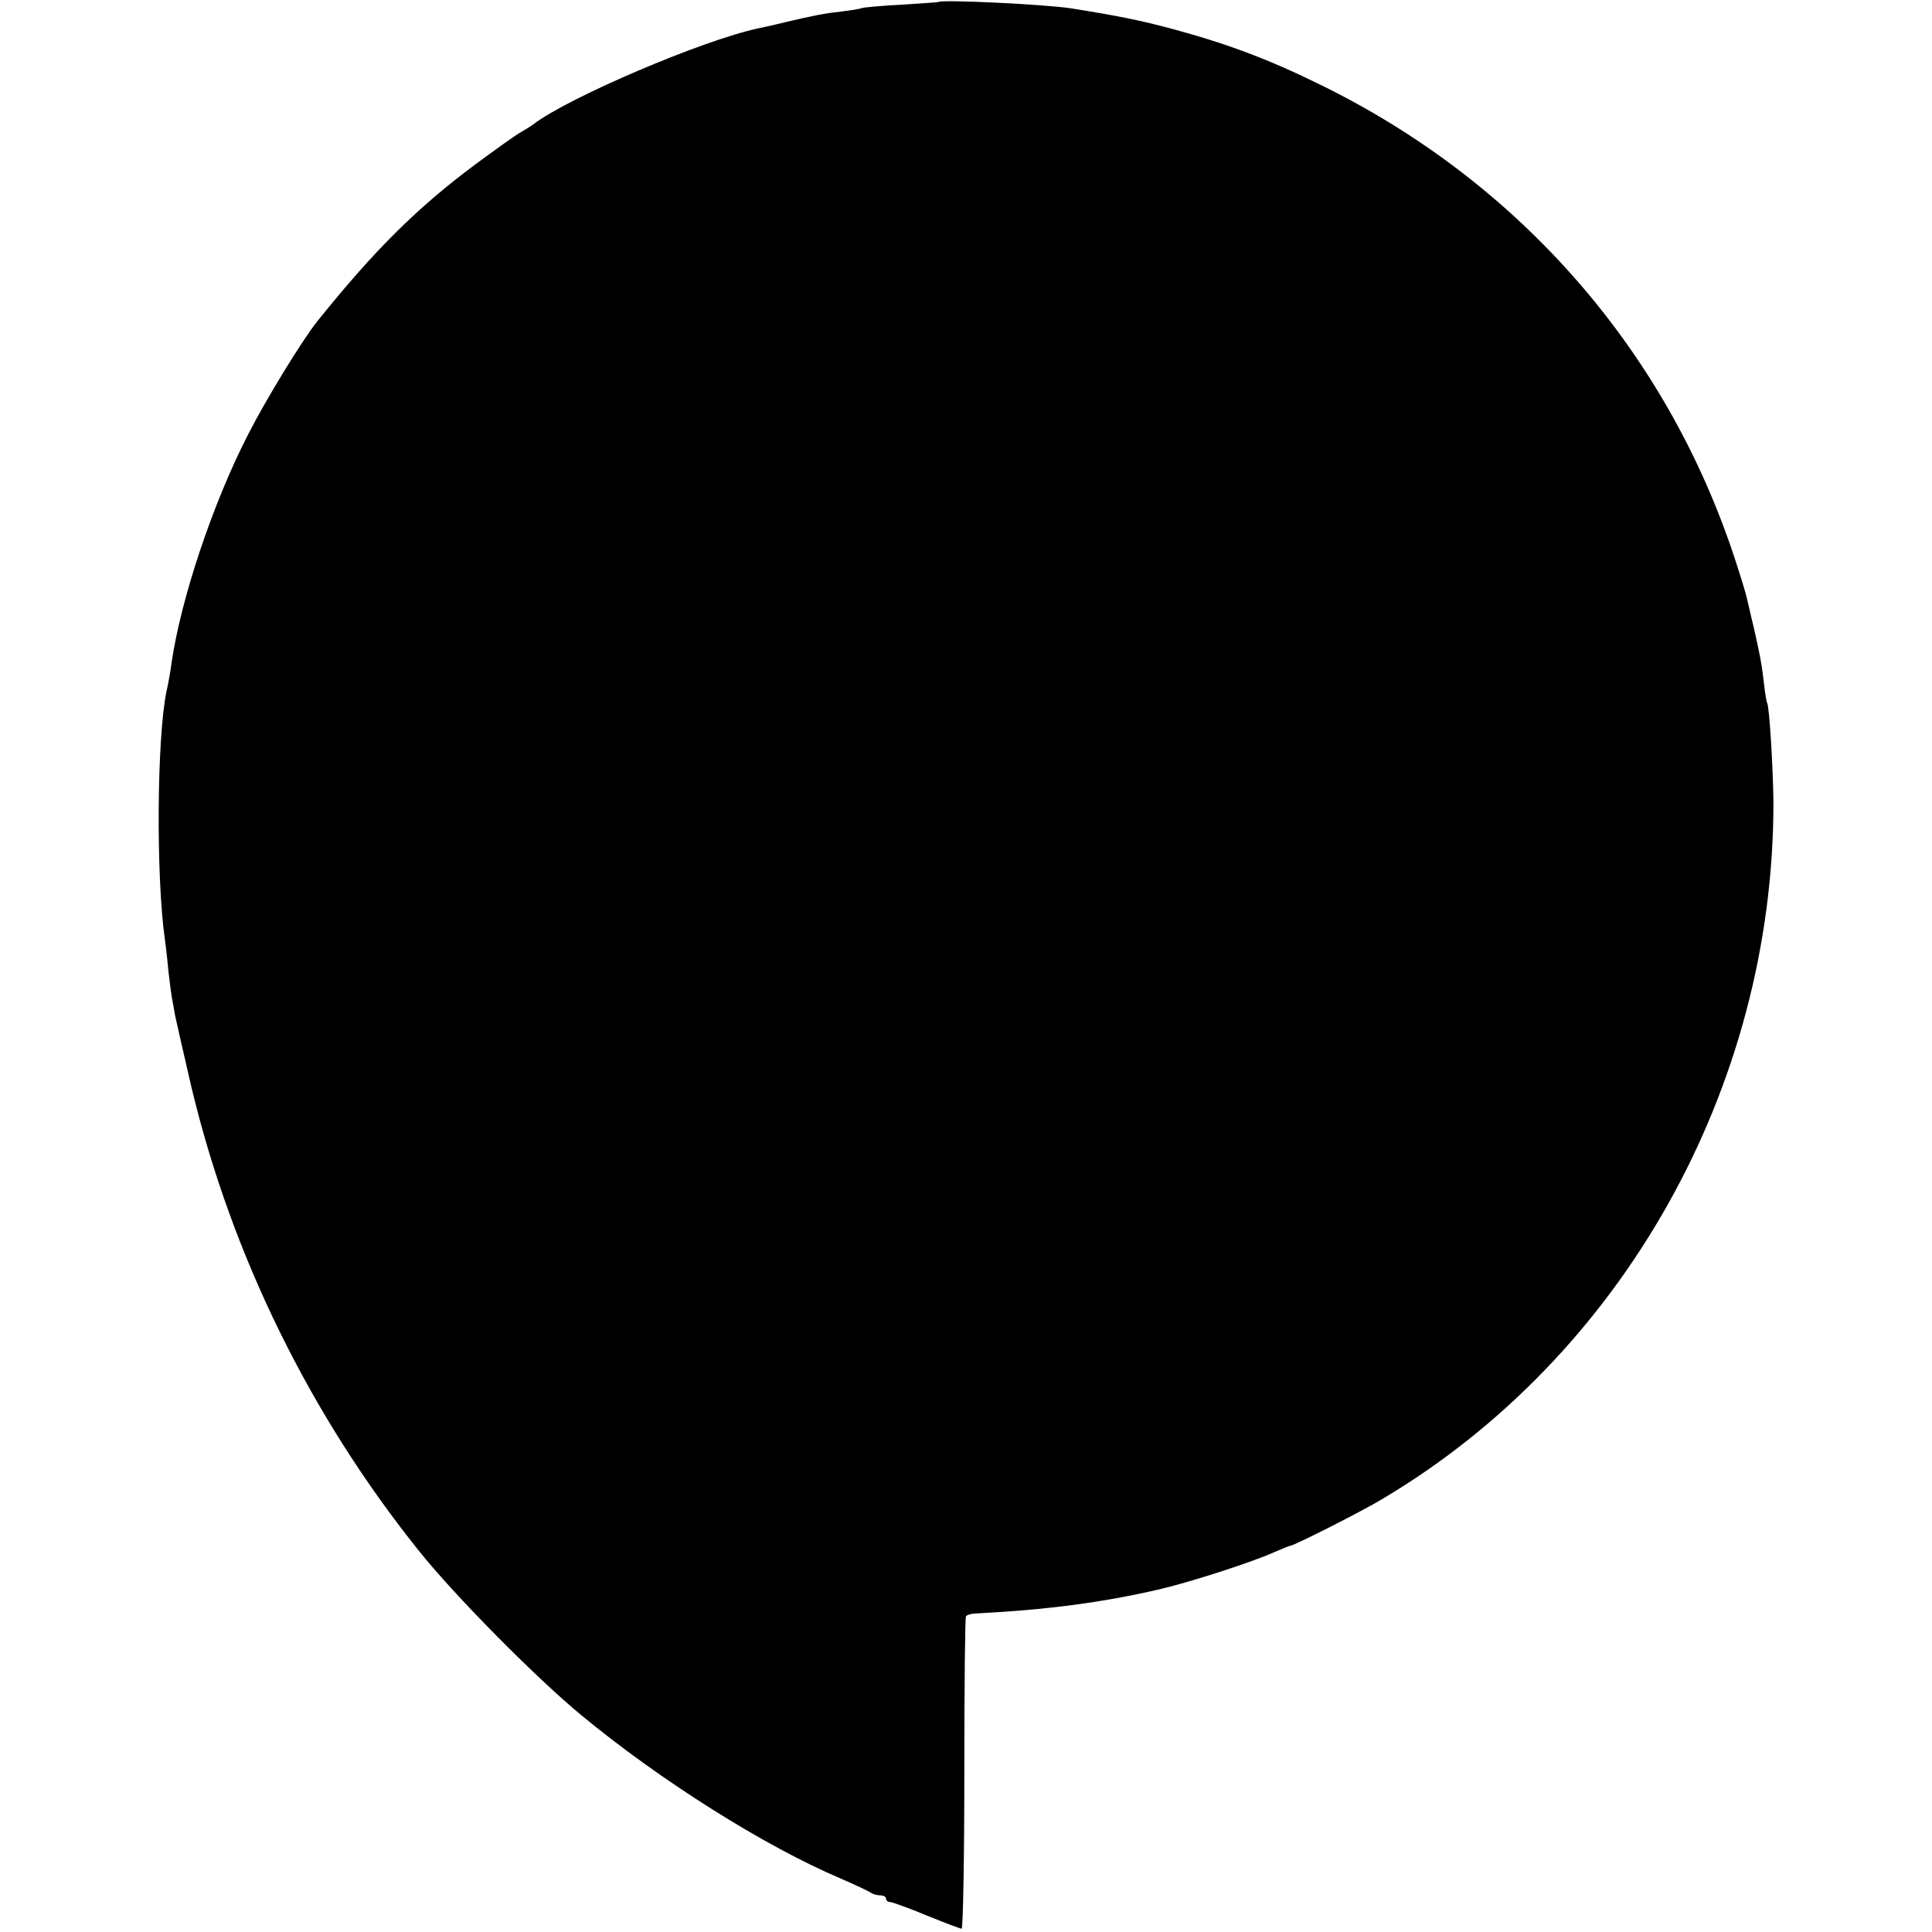 <?xml version="1.0" standalone="no"?>
<!DOCTYPE svg PUBLIC "-//W3C//DTD SVG 20010904//EN"
 "http://www.w3.org/TR/2001/REC-SVG-20010904/DTD/svg10.dtd">
<svg version="1.0" xmlns="http://www.w3.org/2000/svg"
 width="580pt" height="580pt" viewBox="0 0 580 580"
 preserveAspectRatio="xMidYMid meet">
<g transform="translate(0,580) scale(0.1,-0.1)"
fill="#000000" stroke="none">
<path d="M2817 5794 c-1 -1 -50 -4 -109 -8 -59 -3 -113 -8 -120 -10 -7 -3 -33
-7 -58 -10 -54 -6 -85 -12 -170 -32 -36 -9 -73 -17 -83 -19 -166 -35 -572
-208 -677 -289 -8 -6 -26 -17 -40 -25 -14 -8 -74 -51 -135 -96 -173 -129 -301
-256 -472 -469 -45 -56 -154 -234 -208 -340 -106 -206 -202 -494 -230 -686 -3
-25 -10 -63 -15 -85 -29 -137 -32 -555 -5 -745 2 -14 7 -54 10 -90 4 -36 9
-74 11 -85 2 -11 7 -36 10 -55 4 -19 26 -116 49 -215 121 -505 356 -983 682
-1390 106 -133 351 -381 488 -494 237 -196 551 -394 780 -491 44 -19 84 -38
89 -42 6 -4 18 -8 28 -8 10 0 18 -4 18 -10 0 -5 5 -10 12 -10 6 0 56 -18 109
-40 54 -22 101 -40 106 -40 4 0 8 210 8 466 0 256 2 469 5 472 3 4 14 7 26 8
216 11 383 33 556 73 97 23 282 83 345 112 24 10 45 19 48 19 10 0 218 105
275 140 721 428 1174 1235 1174 2090 -1 102 -12 288 -19 300 -2 3 -6 28 -9 55
-7 62 -13 92 -32 175 -9 36 -17 74 -20 85 -2 11 -18 63 -35 115 -205 627 -648
1133 -1244 1425 -156 77 -282 124 -445 168 -97 26 -161 39 -305 62 -79 12
-388 27 -398 19z"/>
</g>
</svg>
